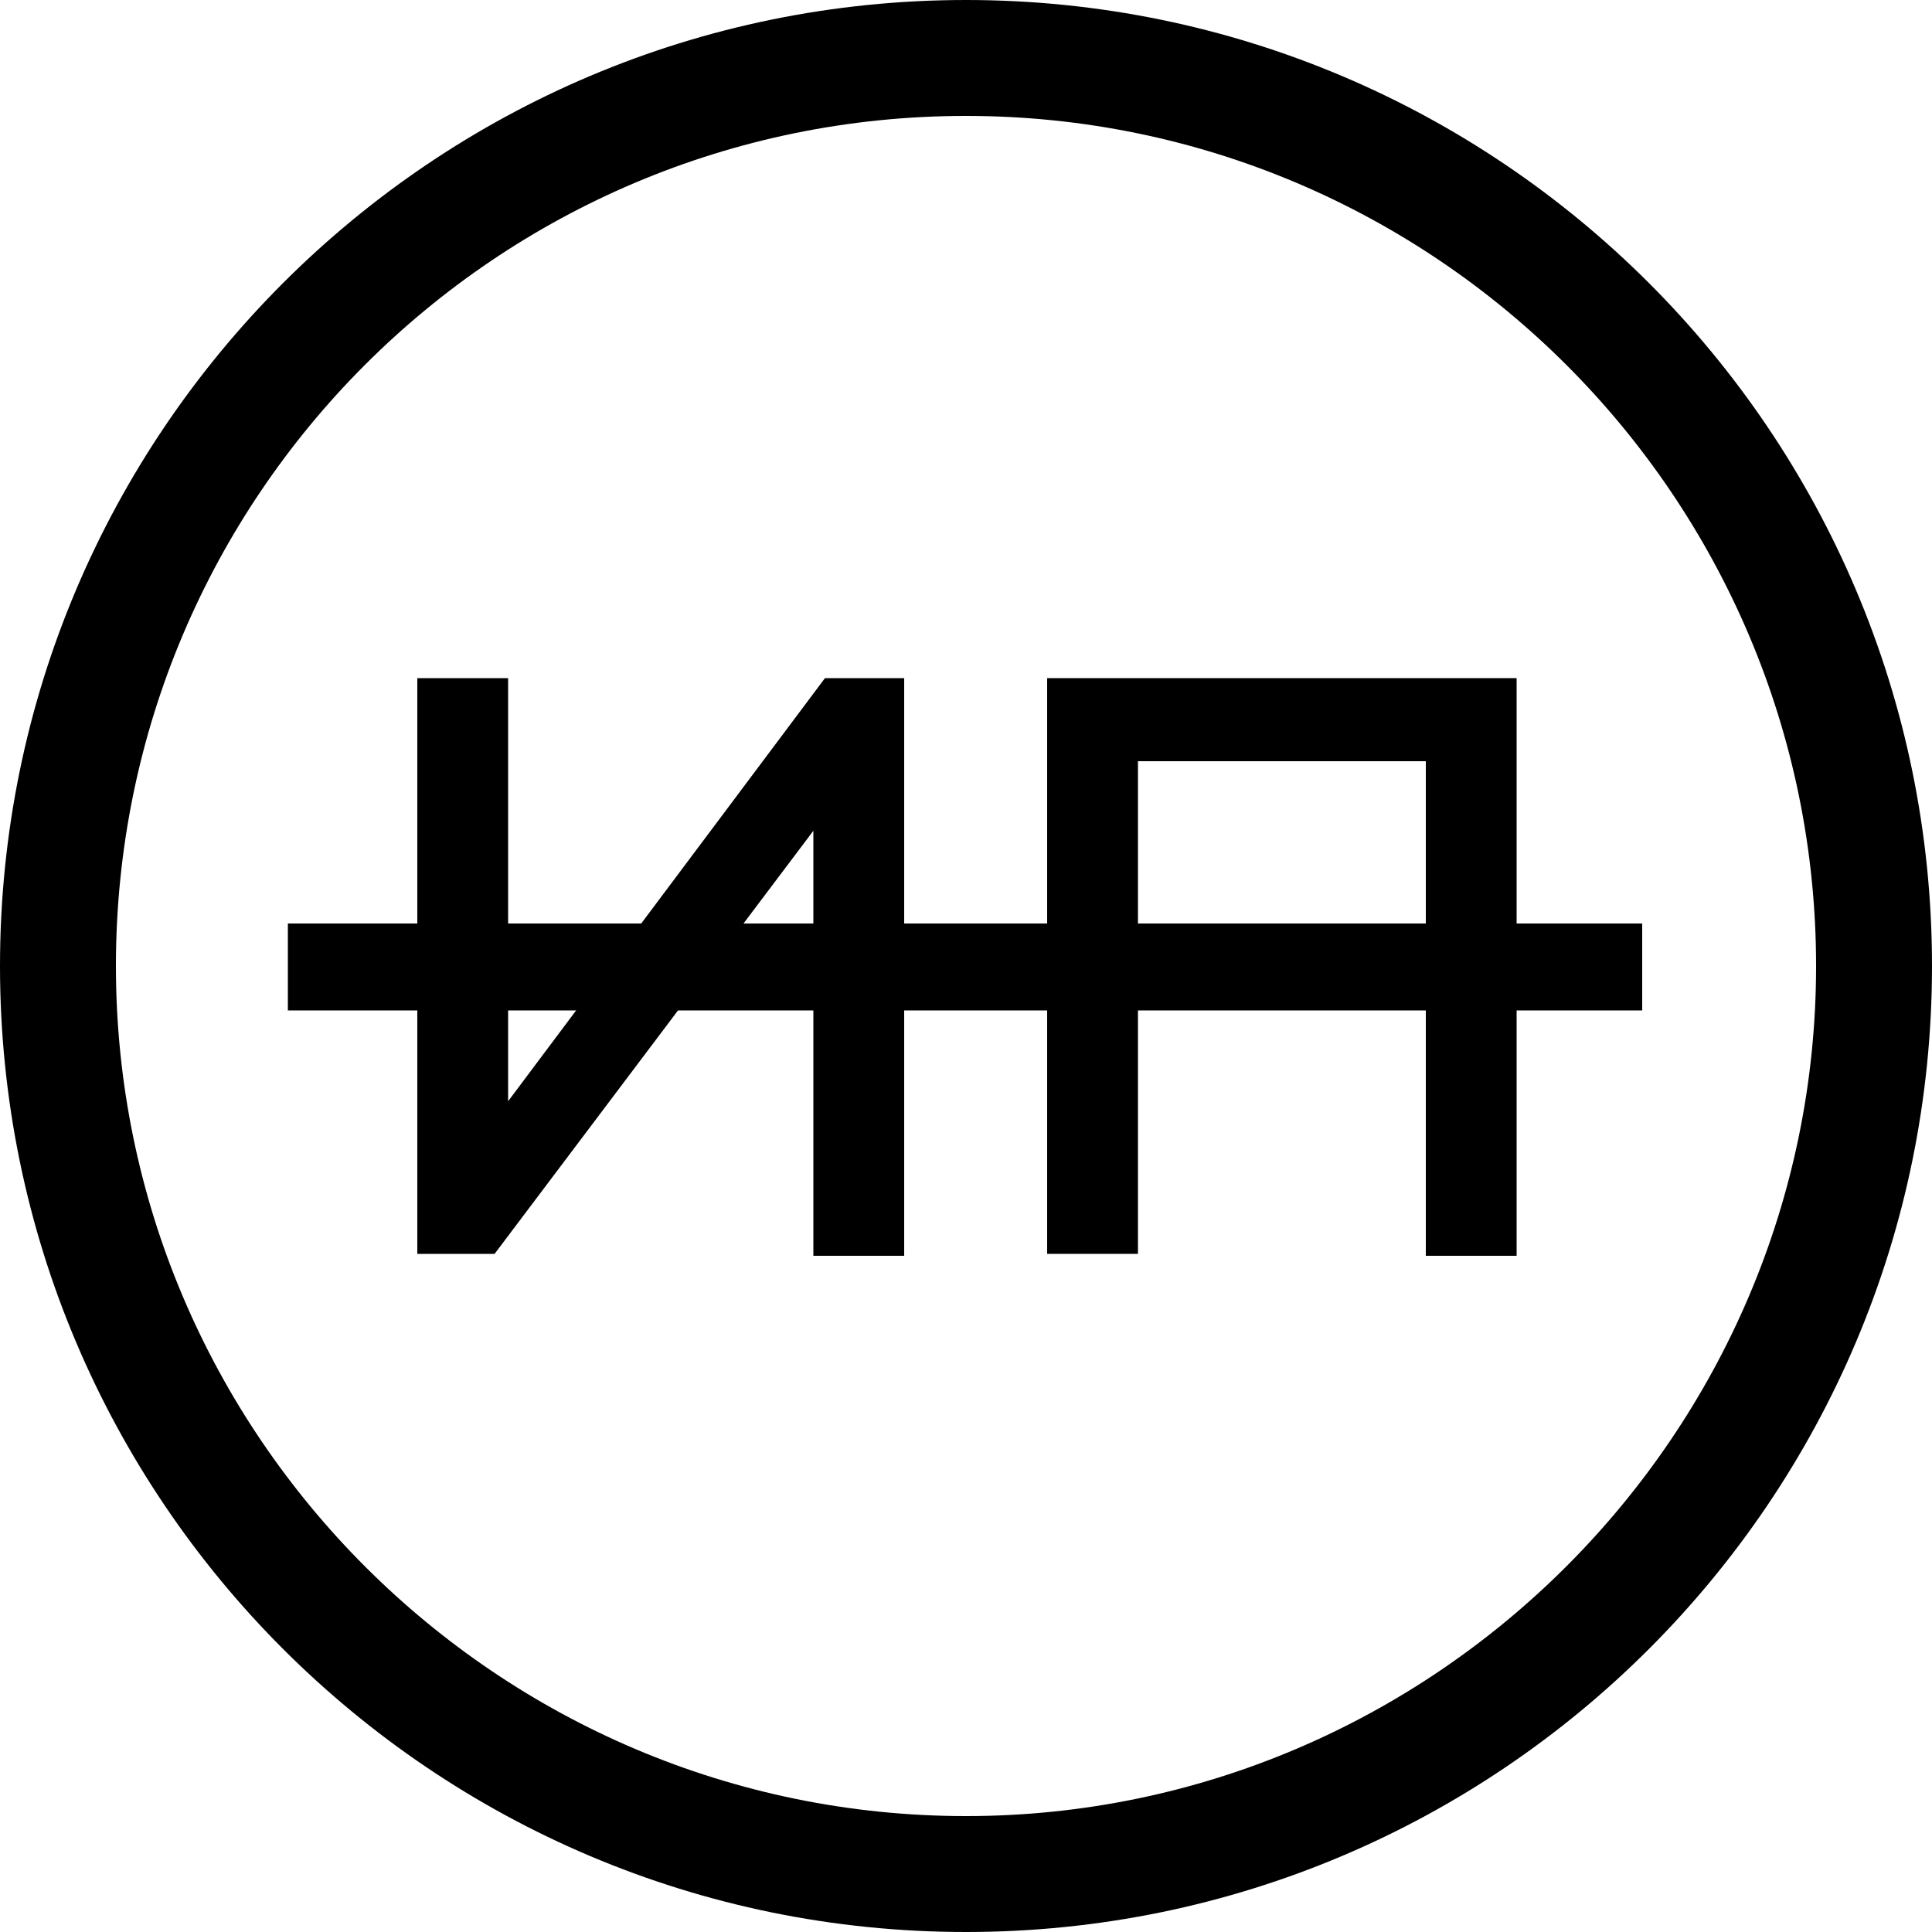 <?xml version="1.0" encoding="UTF-8"?> <!-- Generator: Adobe Illustrator 22.0.1, SVG Export Plug-In . SVG Version: 6.00 Build 0) --> <svg xmlns="http://www.w3.org/2000/svg" xmlns:xlink="http://www.w3.org/1999/xlink" version="1.1" id="Слой_1" x="0px" y="0px" viewBox="0 0 100 100" style="enable-background:new 0 0 100 100;" xml:space="preserve"> <g> <g> <g> <g> <g> <path d="M50,100C22.4,100,0,77.6,0,50S22.4,0,50,0s50,22.4,50,50S77.6,100,50,100z M50,6C25.7,6,6,25.7,6,50s19.8,44,44,44 s44-19.8,44-44S74.3,6,50,6z"></path> </g> </g> </g> <g> <path d="M25.6,64.9h-4V35.1h4.7V57l16.4-21.9h4.1v29.9h-4.7v-22L25.6,64.9z"></path> <path d="M58.9,64.9h-4.7V35.1h24.3v29.9h-4.7V39.4H58.9V64.9z"></path> </g> </g> <rect x="14.9" y="47.8" width="70.1" height="4.5"></rect> </g> </svg> 